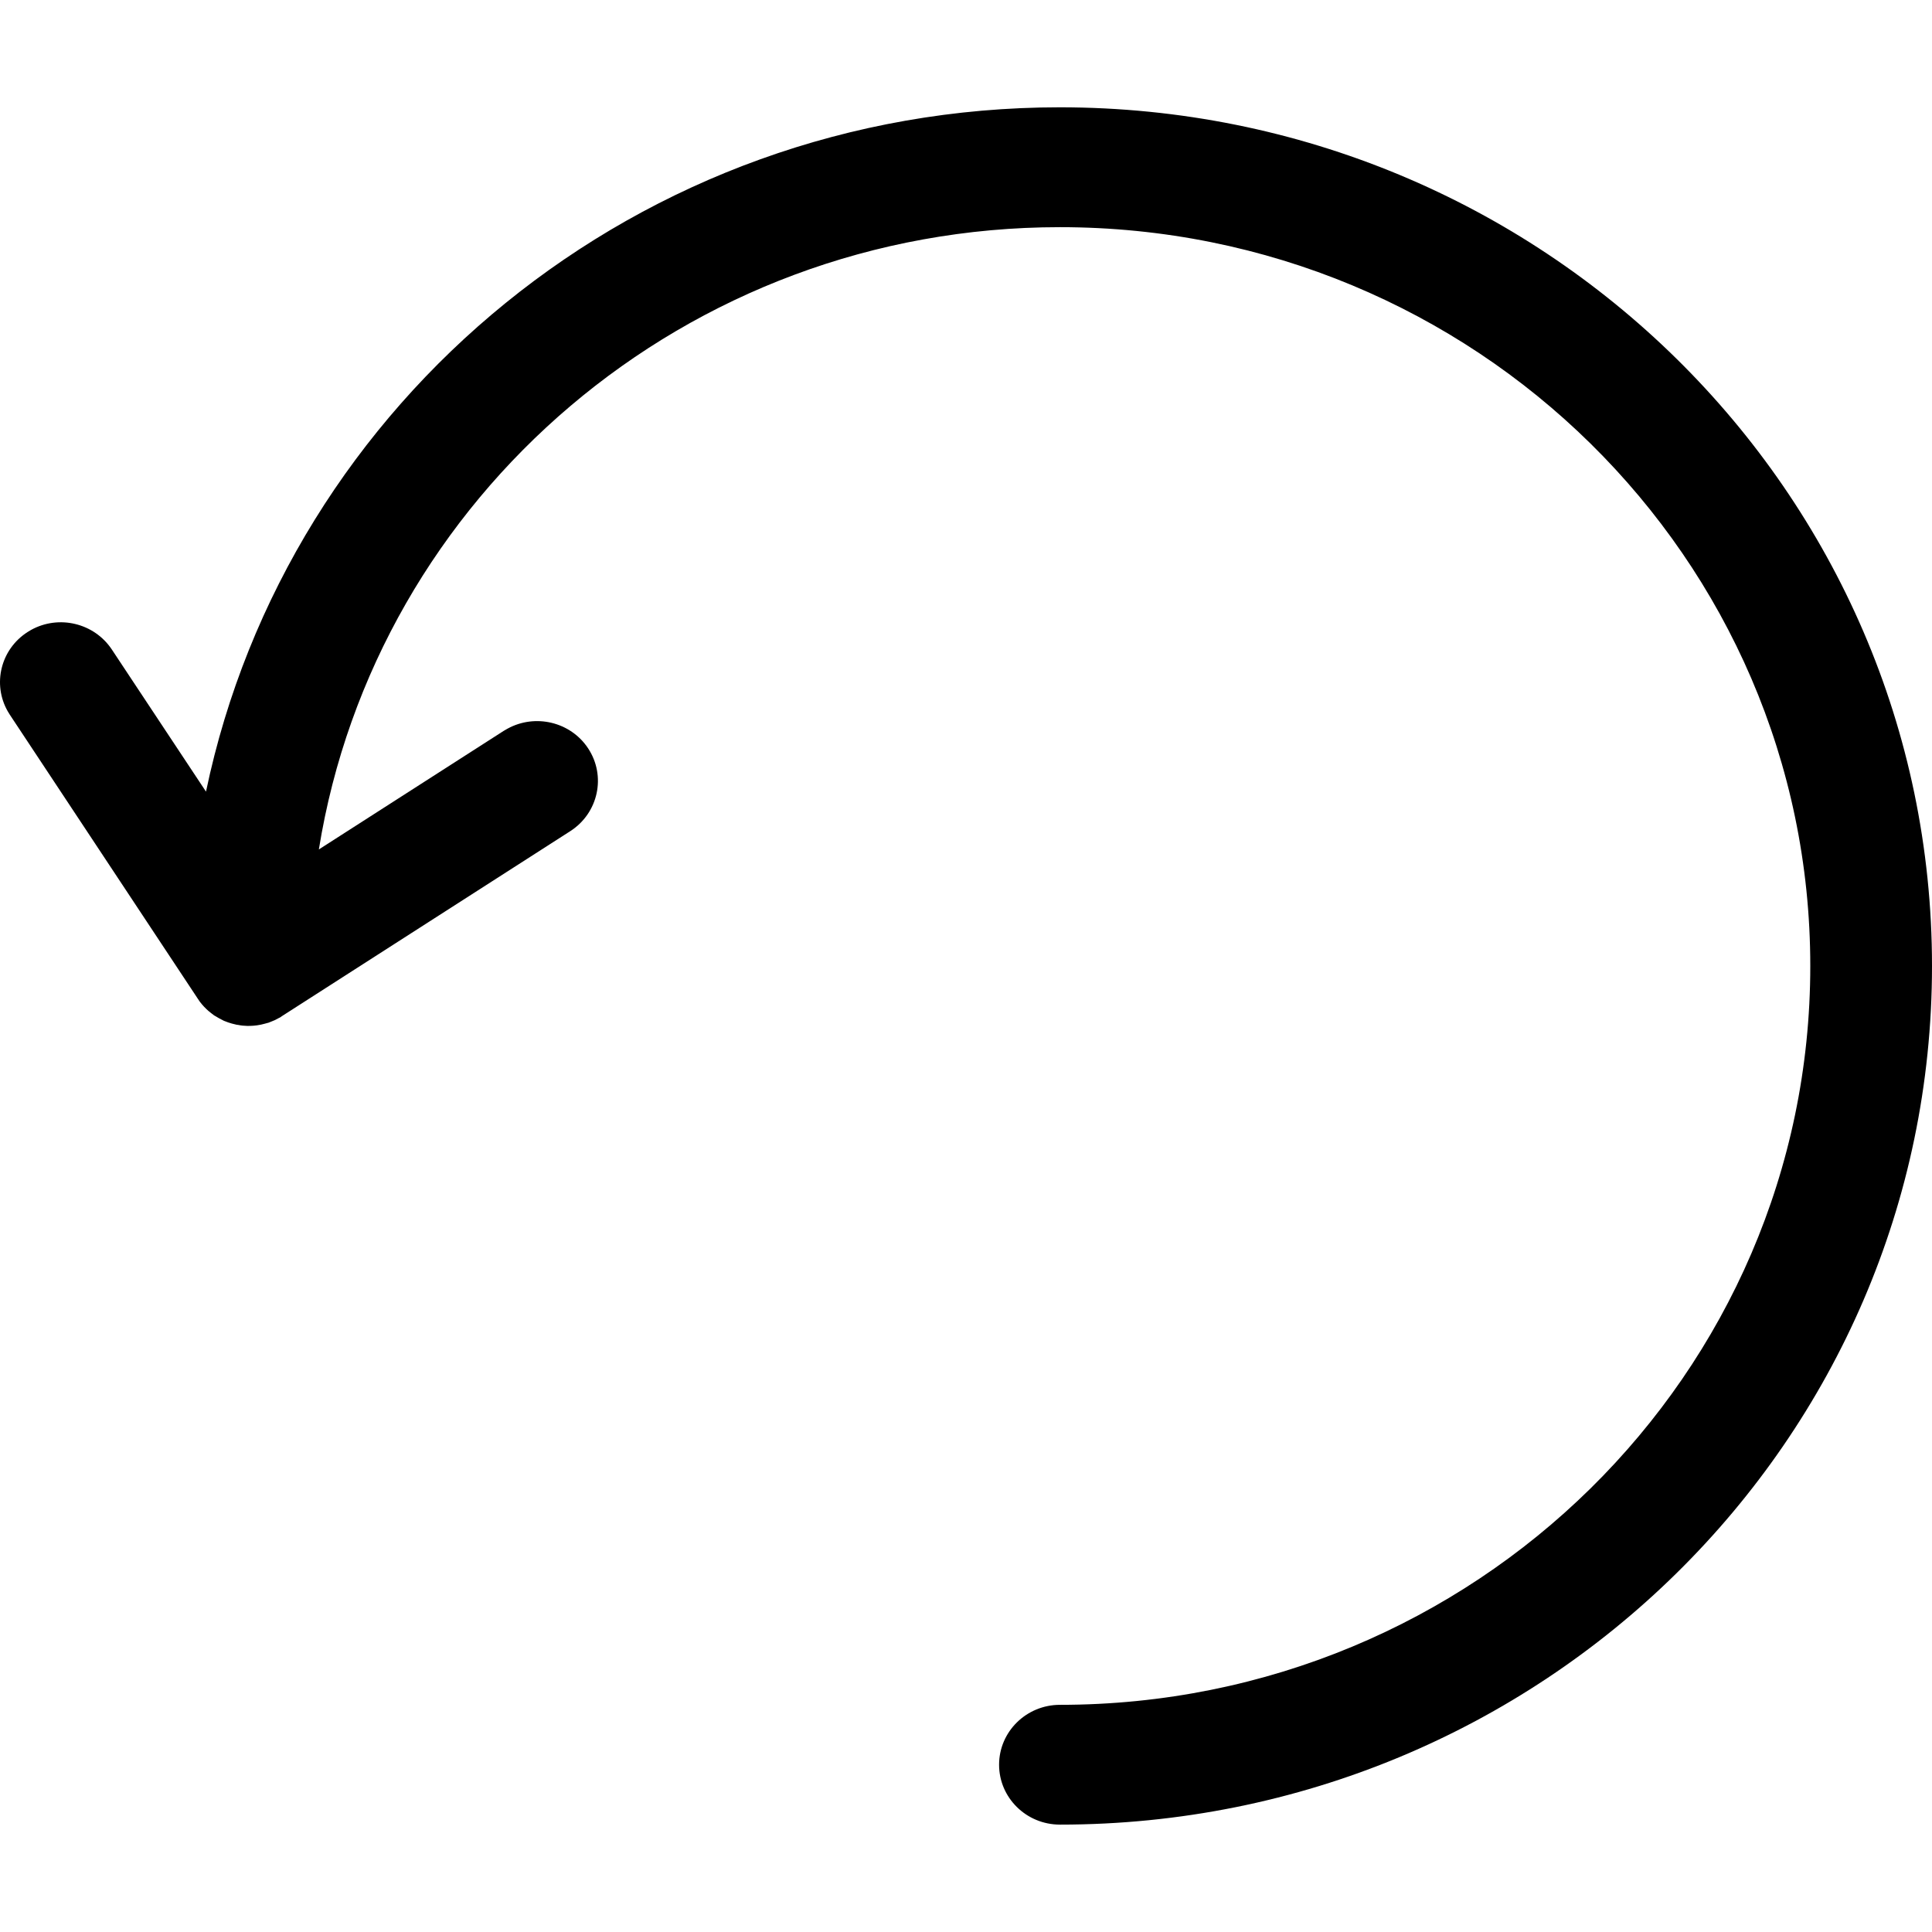 <?xml version="1.0" encoding="UTF-8"?>
<svg width="24px" height="24px" viewBox="0 0 24 24" version="1.1" xmlns="http://www.w3.org/2000/svg" xmlns:xlink="http://www.w3.org/1999/xlink">
    <title>icon/satisfied备份 14</title>
    <g id="icons集合" stroke="none" stroke-width="1" fill="none" fill-rule="evenodd">
        <g id="Icon" transform="translate(-424, -369)" fill="#000000" fill-rule="nonzero">
            <g id="icon/satisfied备份-14" transform="translate(424, 369)">
                <g id="easy-return" transform="translate(0, 1.333)">
                    <path d="M3.34,11.37 L3.288,11.384 C3.225,11.402 3.159,11.411 3.09,11.411 L3.222,11.399 C3.18,11.407 3.136,11.411 3.094,11.411 L3.067,11.411 C3.031,11.41 2.995,11.407 2.959,11.399 C2.947,11.399 2.935,11.396 2.925,11.393 C2.895,11.386 2.865,11.379 2.835,11.368 L2.782,11.348 L2.724,11.318 L2.659,11.28 L2.62,11.25 C2.601,11.235 2.583,11.221 2.566,11.204 C2.526,11.166 2.488,11.122 2.457,11.073 L2.524,11.161 L2.484,11.113 L2.457,11.073 L0.123,7.547 L0.096,7.503 C-0.096,7.166 0.007,6.733 0.343,6.518 L0.388,6.491 C0.732,6.302 1.17,6.406 1.389,6.735 L2.559,8.501 C3.573,3.648 7.936,0 13.165,0 C19.15,0 24,4.775 24,10.667 C24,16.558 19.15,21.333 13.167,21.333 C12.75,21.333 12.411,21 12.411,20.589 C12.411,20.178 12.75,19.845 13.167,19.845 C18.315,19.845 22.488,15.736 22.488,10.667 C22.488,5.598 18.315,1.489 13.167,1.489 C8.52,1.489 4.666,4.837 3.961,9.219 L6.259,7.745 L6.304,7.719 C6.648,7.53 7.087,7.633 7.305,7.962 C7.533,8.306 7.434,8.767 7.084,8.992 L3.502,11.29 L3.481,11.305 L3.466,11.312 L3.415,11.339 L3.354,11.364 L3.339,11.37 L3.34,11.37 Z" id="路径"></path>
                </g>
            </g>
        </g>
    </g>
</svg>